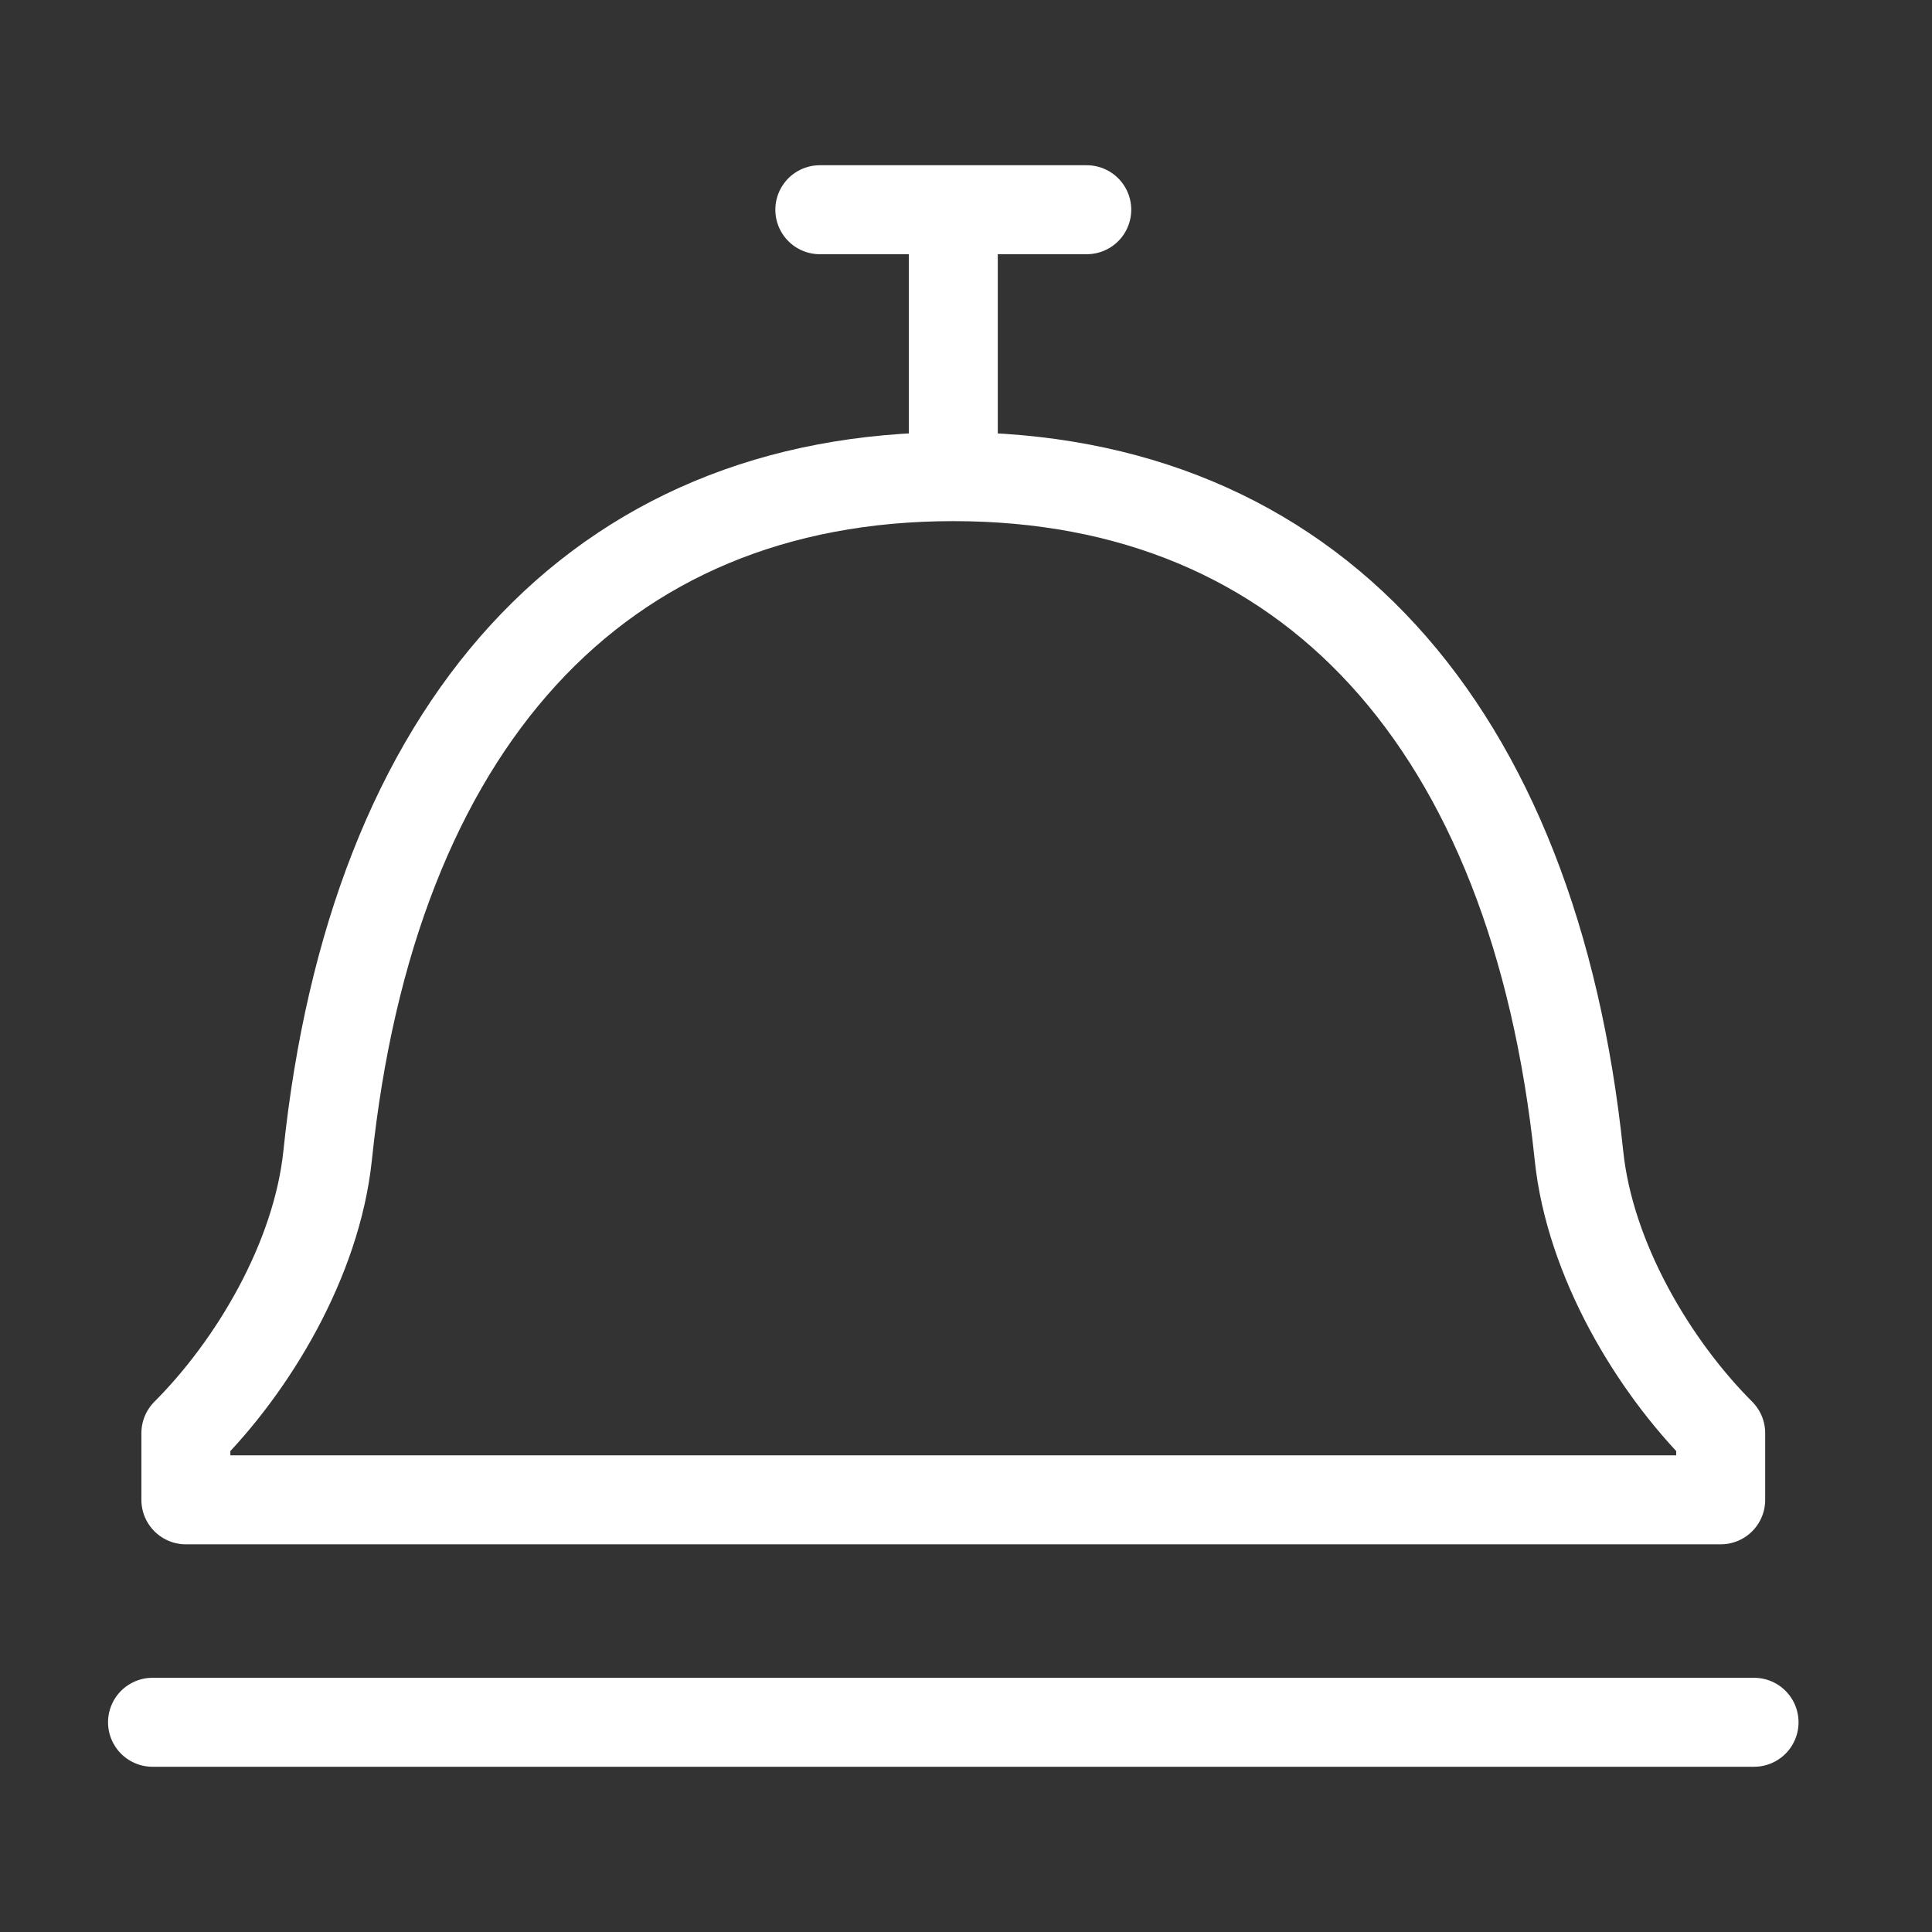 <svg xmlns="http://www.w3.org/2000/svg" fill="none" viewBox="0 0 38 38" height="38" width="38">
<rect x="0" y="0" width="38" height="38" fill="#333333" stroke="none"/>
<path stroke-linejoin="round" stroke-linecap="round" stroke-width="1.75" stroke="white" d="M18.75 9.375C25.764 9.375 30.175 14.275 31.056 22.727C31.27 24.785 32.531 26.875 33.844 28.188V29.5H3.656V28.188C4.969 26.875 6.229 24.785 6.444 22.727C7.325 14.275 11.736 9.375 18.75 9.375ZM18.75 9.375V4.125M3 33.875H34.5M16.125 4.125H21.375"></path>
</svg>
